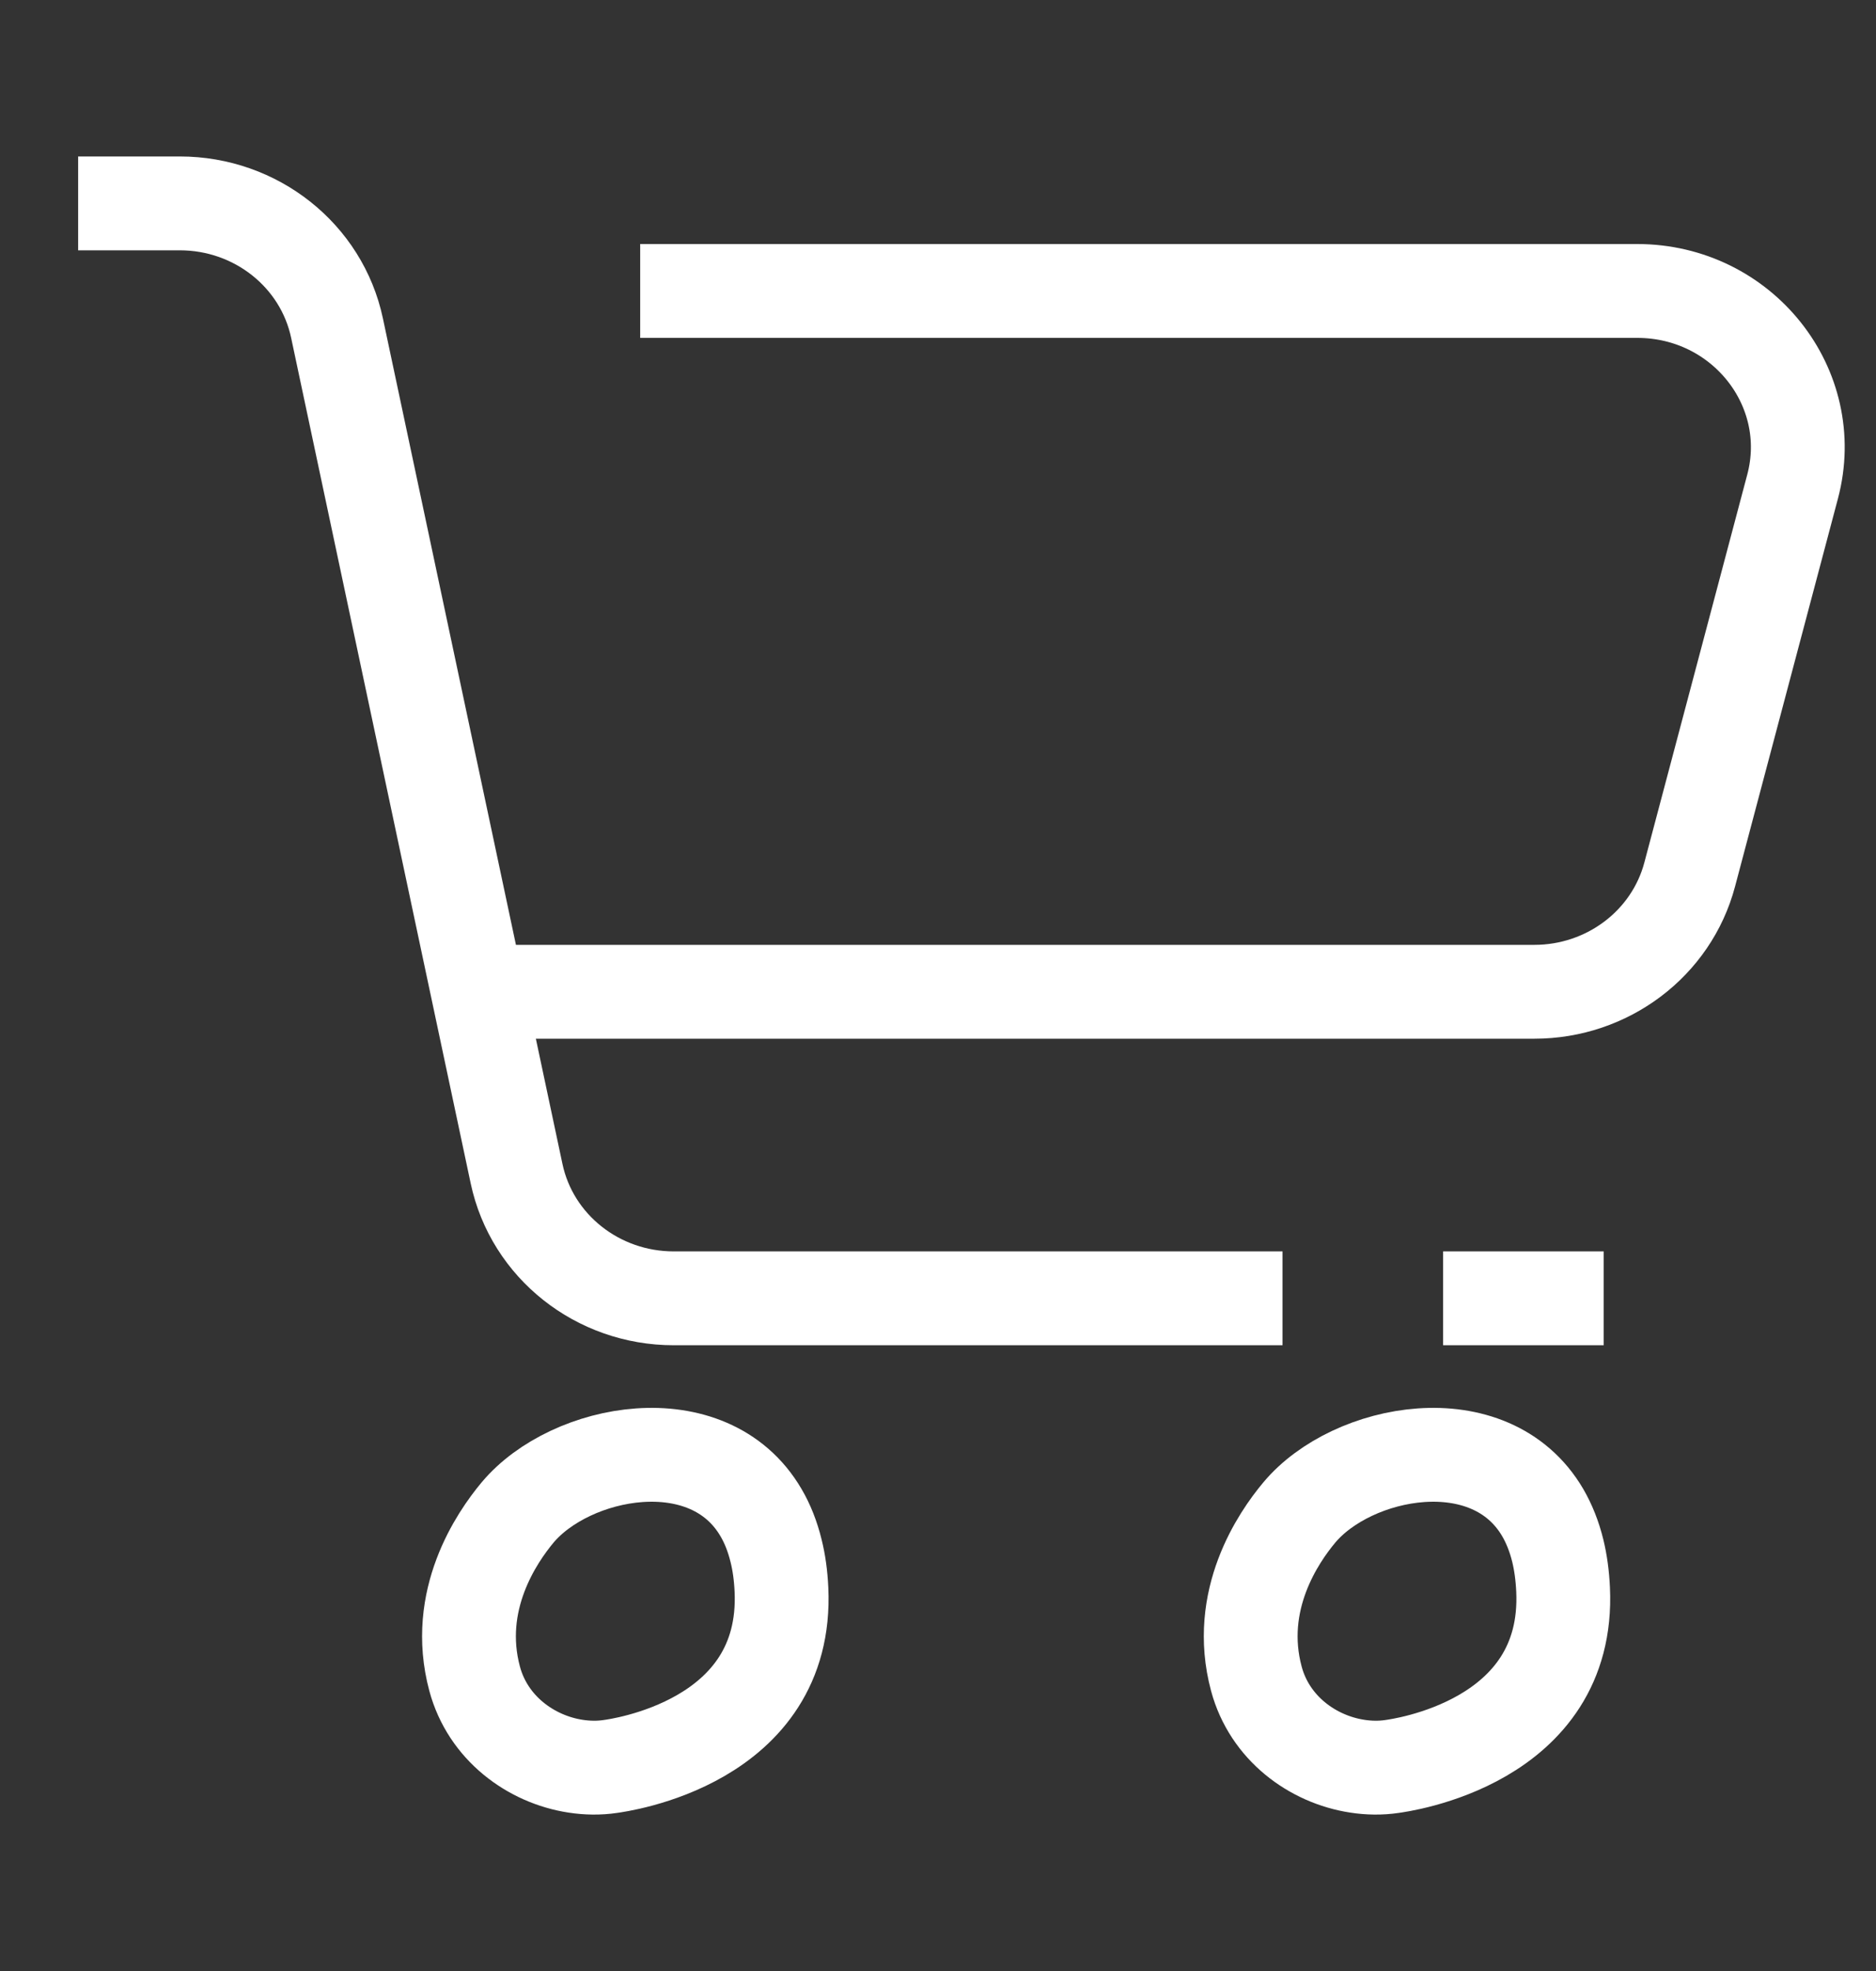  <svg
      xmlns="http://www.w3.org/2000/svg"
      width="20"
      height="21"
      viewBox="0 0 20 21"
      fill="none"
    >
      <rect x="0" y="0" width="20" height="21" fill="#333333" stroke="none"/>
      <path
        d="M0.833 2.167H1.917C2.729 2.167 3.429 2.722 3.593 3.496L5.507 12.504C5.671 13.278 6.371 13.833 7.183 13.833H13.673M5.293 10.567H16.357C17.137 10.567 17.819 10.053 18.014 9.317L19.111 5.184C19.391 4.129 18.573 3.1 17.454 3.1H6.825M15.385 13.833H17.097M6.506 18.821C6.581 18.81 8.407 18.575 8.331 16.936C8.324 16.785 8.305 16.648 8.274 16.524C8.236 16.369 8.182 16.233 8.113 16.116C7.553 15.158 6.079 15.444 5.517 16.116C5.297 16.38 4.835 17.049 5.06 17.886C5.201 18.411 5.659 18.745 6.136 18.818C6.26 18.837 6.385 18.839 6.506 18.821ZM14.839 18.821C14.915 18.81 16.74 18.575 16.664 16.936C16.657 16.785 16.638 16.648 16.608 16.524C16.57 16.369 16.515 16.233 16.447 16.116C15.886 15.158 14.412 15.444 13.851 16.116C13.63 16.38 13.169 17.049 13.394 17.886C13.535 18.411 13.992 18.745 14.47 18.818C14.593 18.837 14.718 18.839 14.839 18.821Z"
        stroke="white"
        strokeLinecap="round"
      />
    </svg>